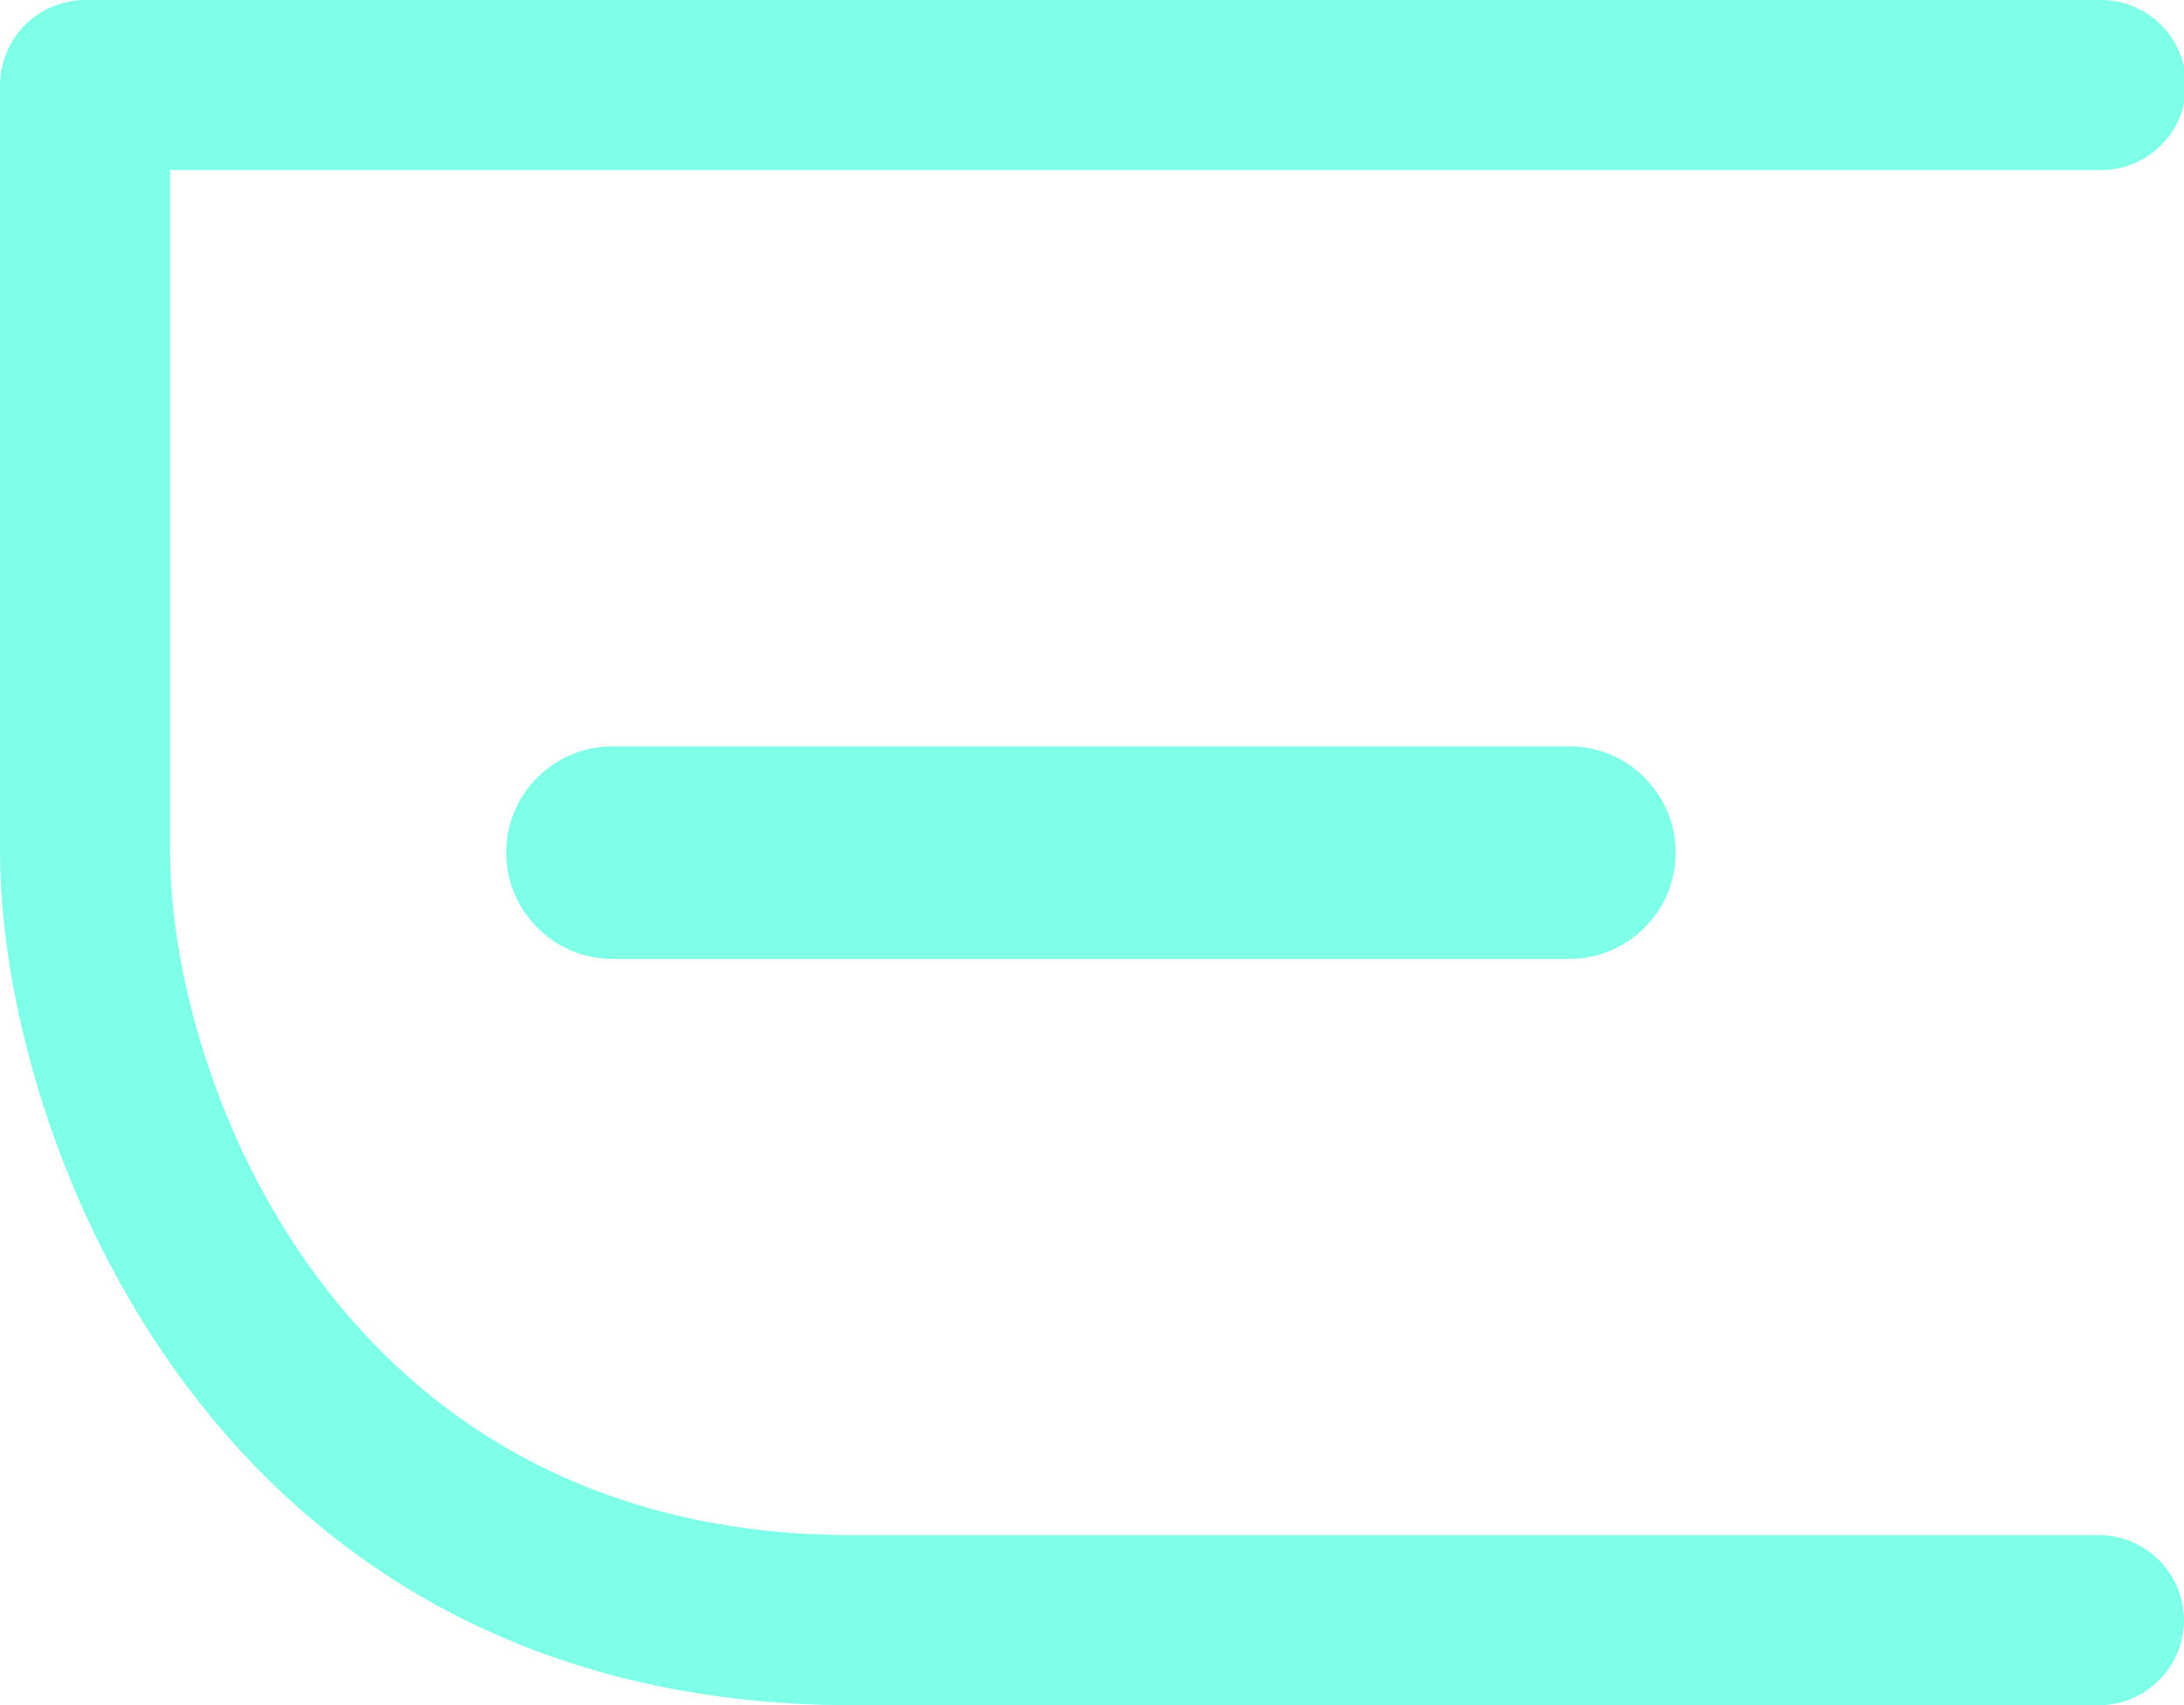 <?xml version="1.0" encoding="utf-8"?>
<!-- Generator: Adobe Illustrator 25.0.0, SVG Export Plug-In . SVG Version: 6.00 Build 0)  -->
<svg version="1.1" id="Livello_1" xmlns="http://www.w3.org/2000/svg" xmlns:xlink="http://www.w3.org/1999/xlink" x="0px" y="0px"
	 viewBox="0 0 102.7 80.2" style="enable-background:new 0 0 102.7 80.2;" xml:space="preserve">
<style type="text/css">
	.st0{fill:#80FFE8;}
</style>
<g>
	<path class="st0" d="M28.8,35.1c-2.7,0-5,2.2-5,5c0,2.7,2.2,5,5,5h45c2.7,0,5-2.2,5-5c0-2.7-2.2-5-5-5H28.8z"/>
	<path class="st0" d="M98.7,72.2H40.1C15.8,72.2,8,50.6,8,40.1V8h90.8c2.2,0,4-1.8,4-4c0-2.2-1.8-4-4-4H4C1.8,0,0,1.8,0,4v36.1
		c0,13.1,9.8,40.1,40.1,40.1h58.6c2.2,0,4-1.8,4-4C102.7,74,100.9,72.2,98.7,72.2z"/>
</g>
</svg>
